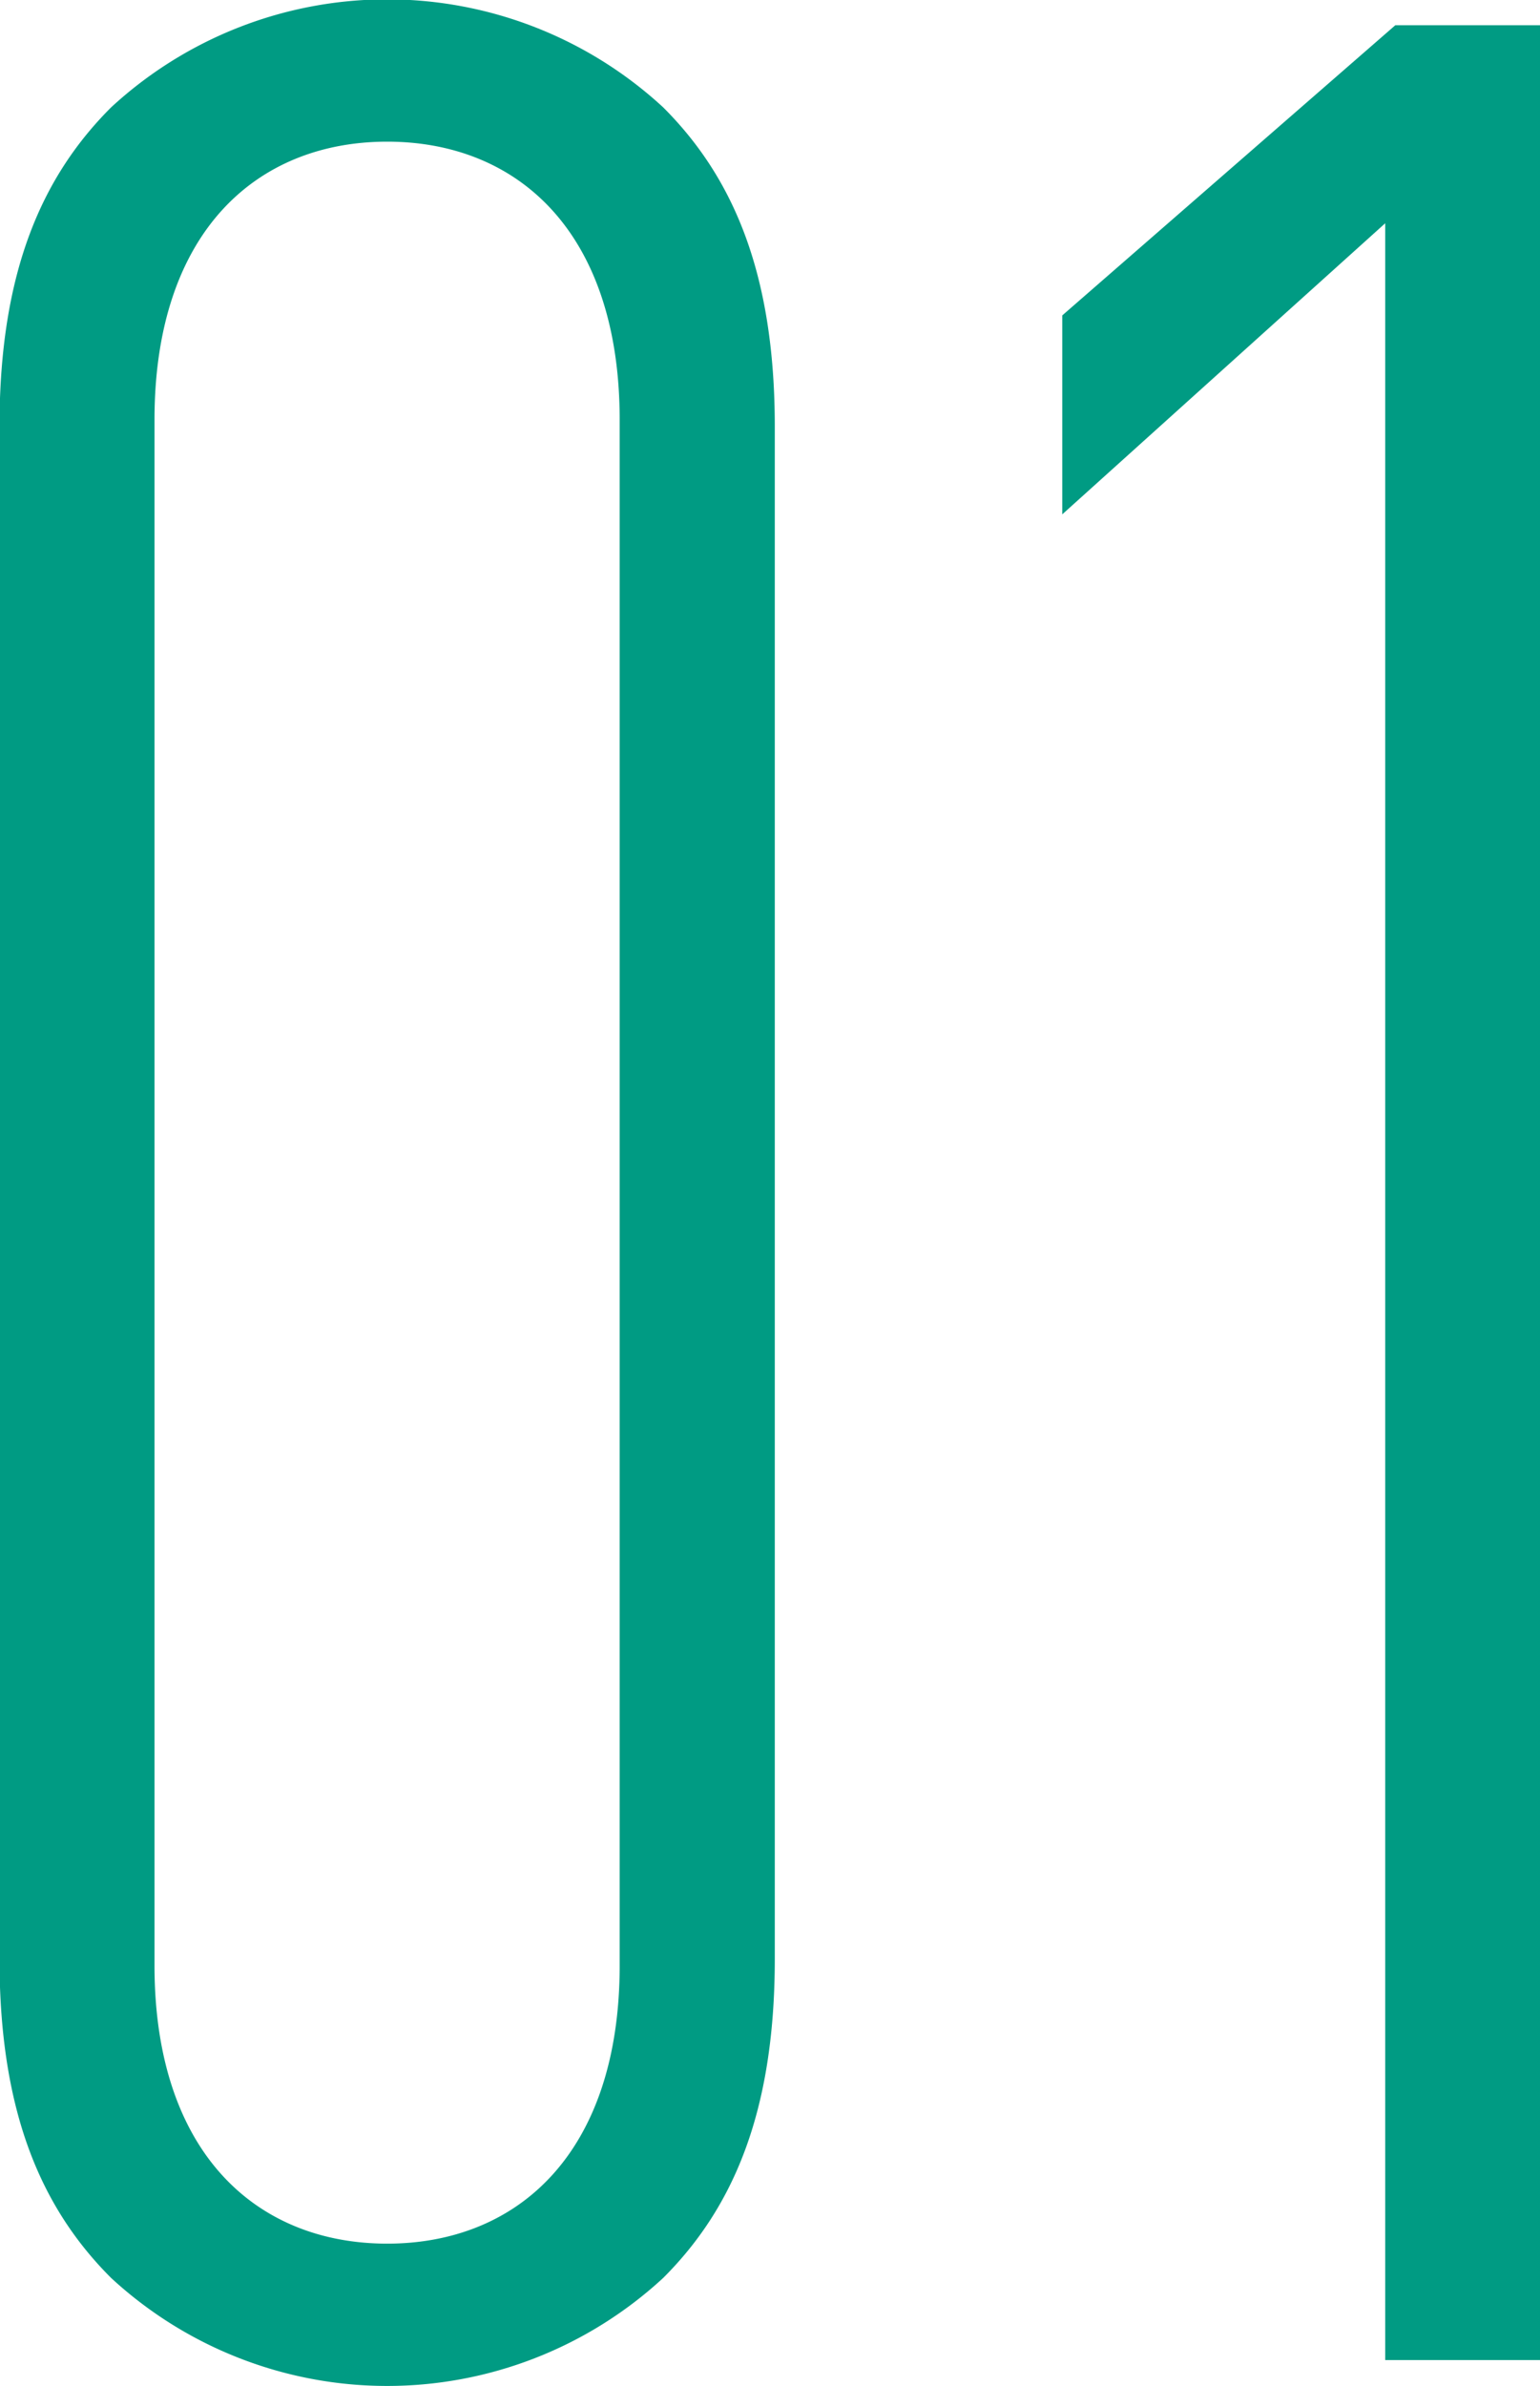 <svg xmlns="http://www.w3.org/2000/svg" width="47.656" height="73.78" viewBox="0 0 47.656 73.78">
  <defs>
    <style>
      .cls-1 {
        fill: #009b83;
        stroke: #009b83;
        stroke-width: 1px;
        fill-rule: evenodd;
      }
    </style>
  </defs>
  <path id="number01.svg" class="cls-1" d="M347.664,1401.48v-47.39c0-4.7-1.3-7.5-3.3-9.5a12.095,12.095,0,0,0-16.391,0c-2,2-3.3,4.8-3.3,9.5v47.39c0,4.7,1.3,7.5,3.3,9.5a12.095,12.095,0,0,0,16.391,0C346.365,1408.98,347.664,1406.18,347.664,1401.48Zm-3.8.2c0,6.1-3.4,9.1-7.695,9.1s-7.7-3-7.7-9.1v-47.79c0-6.1,3.4-9.1,7.7-9.1s7.695,3,7.695,9.1v47.79Zm27.49,11.7v-71.19h-3.8l-9.994,8.7v4.8l9.994-9v66.69h3.8Z" transform="translate(-324.188 -1340.91)"/>
</svg>
